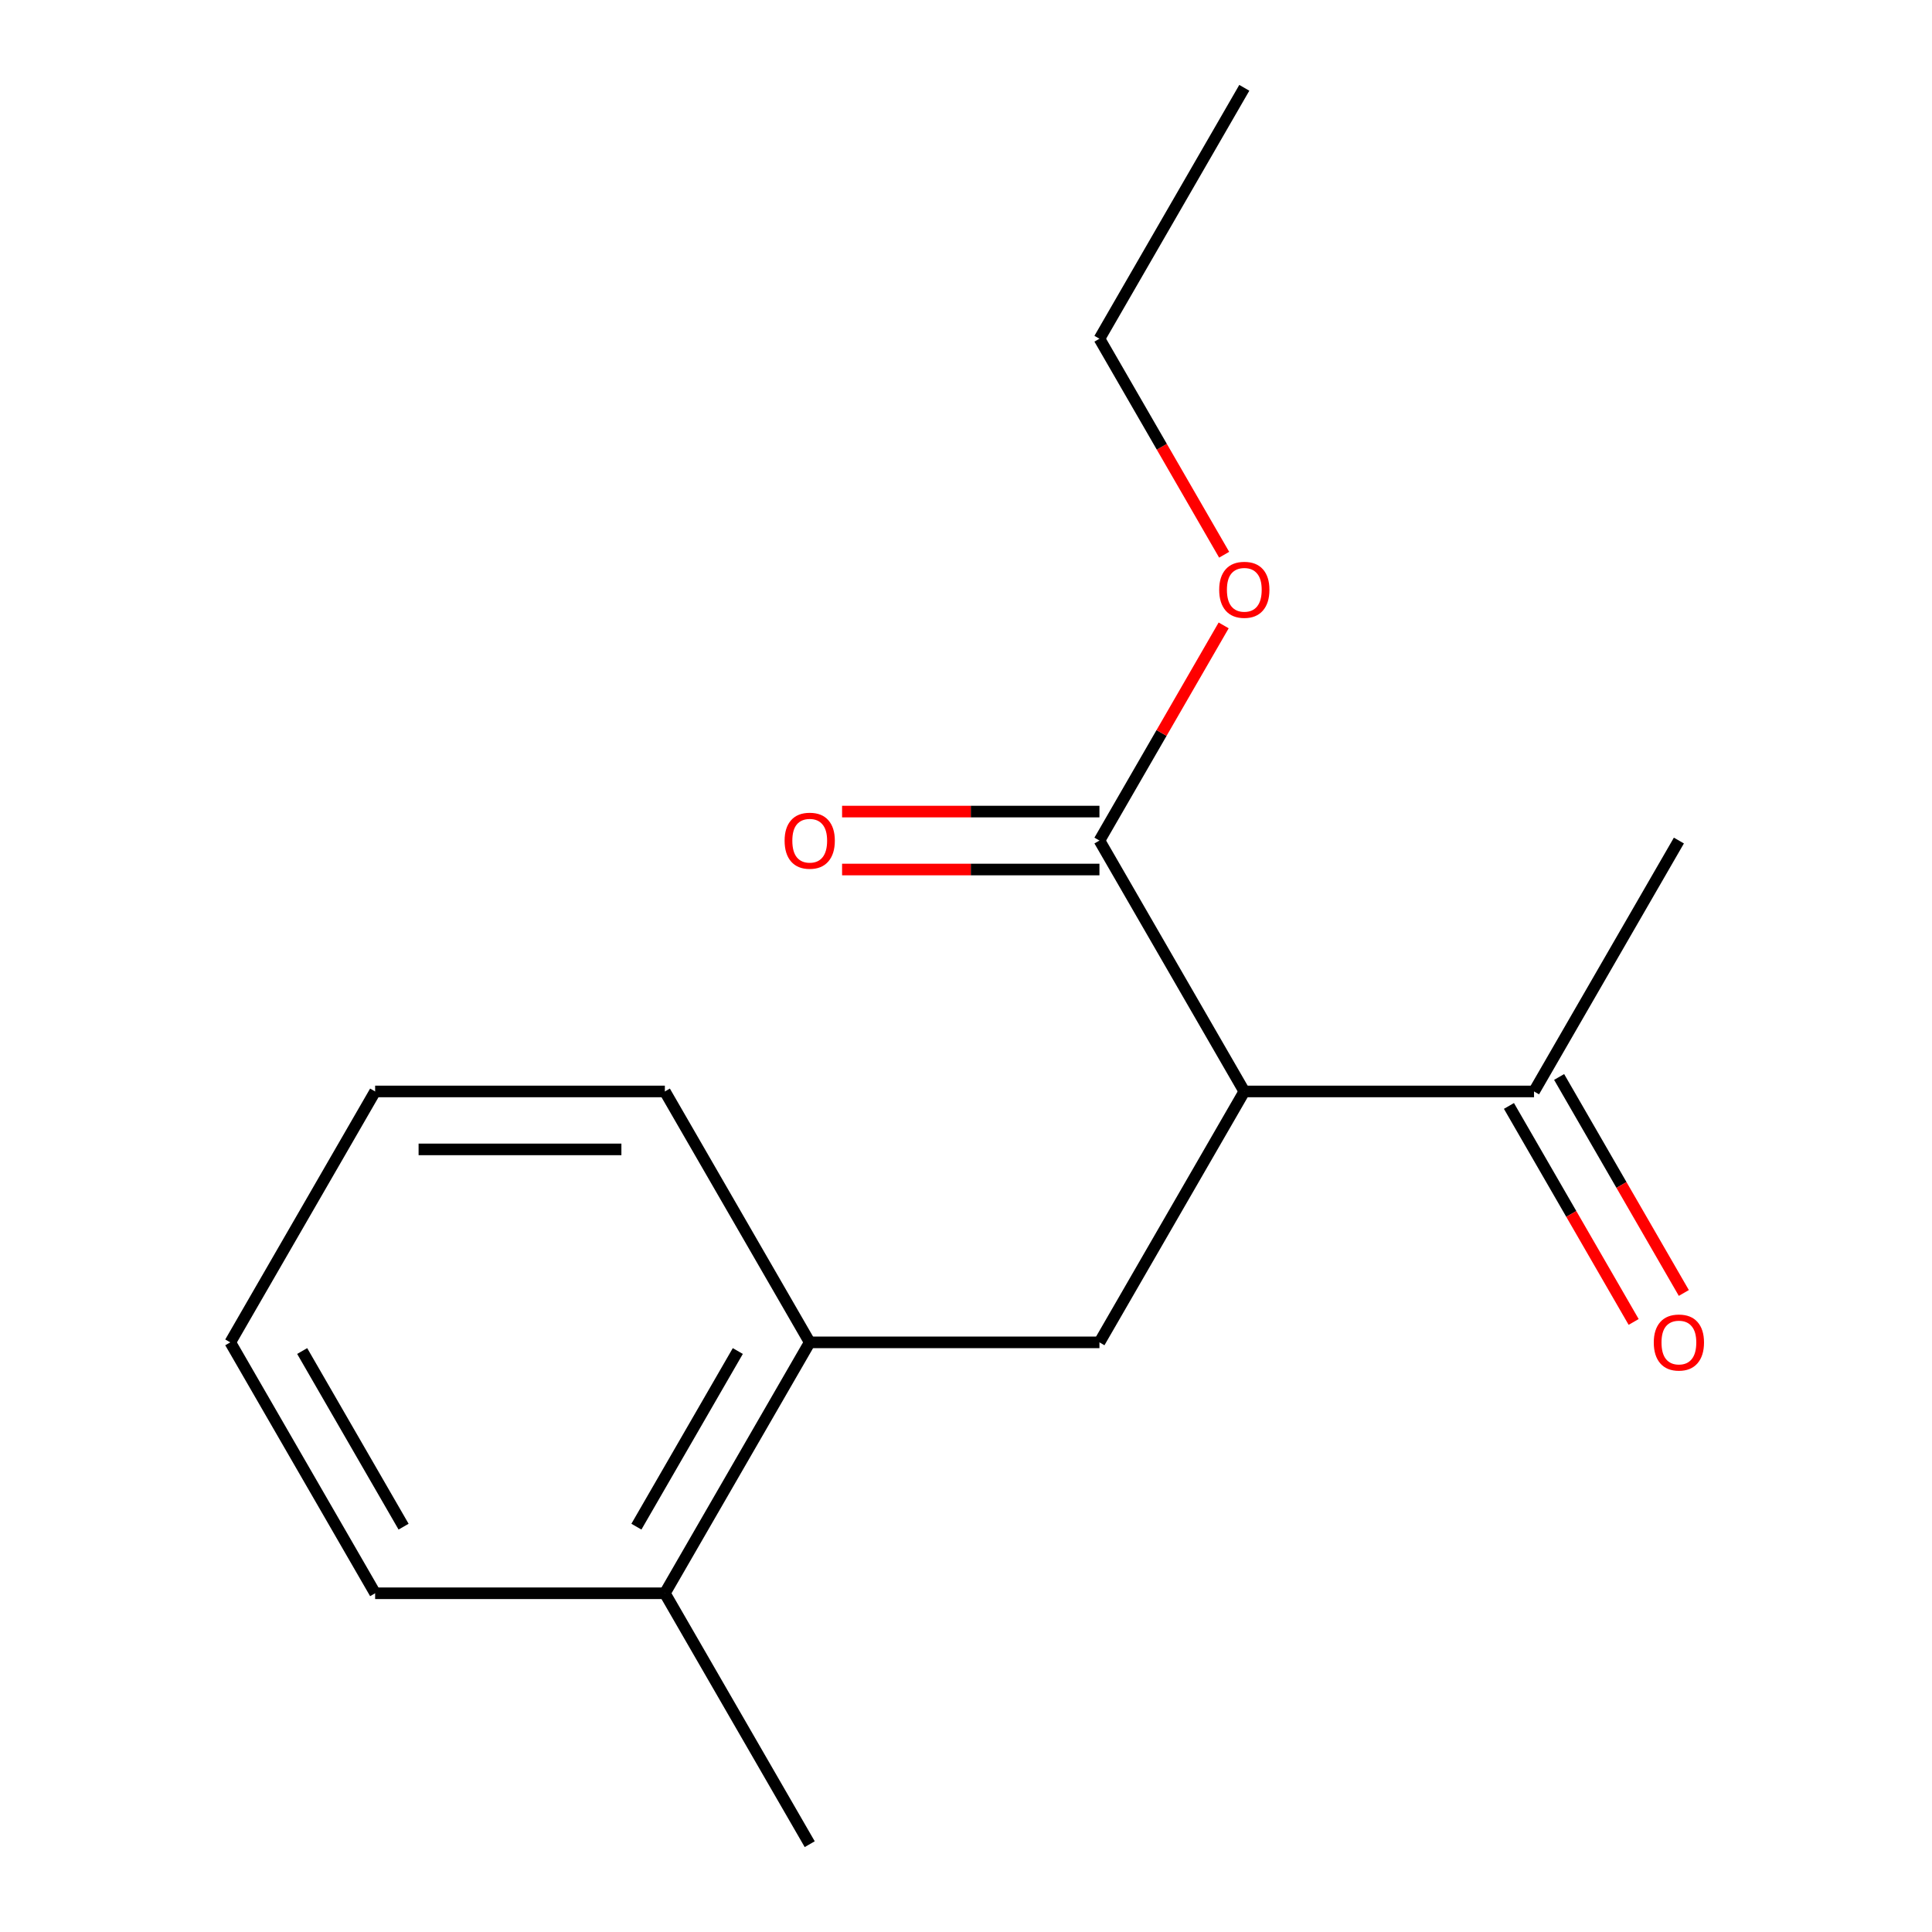 <?xml version='1.0' encoding='iso-8859-1'?>
<svg version='1.1' baseProfile='full'
              xmlns='http://www.w3.org/2000/svg'
                      xmlns:rdkit='http://www.rdkit.org/xml'
                      xmlns:xlink='http://www.w3.org/1999/xlink'
                  xml:space='preserve'
width='1000px' height='1000px' viewBox='0 0 1000 1000'>
<!-- END OF HEADER -->
<rect style='opacity:1.0;fill:#FFFFFF;stroke:none' width='1000' height='1000' x='0' y='0'> </rect>
<path class='bond-0' d='M 644.052,564.935 L 569.071,694.805' style='fill:none;fill-rule:evenodd;stroke:#000000;stroke-width:6px;stroke-linecap:butt;stroke-linejoin:miter;stroke-opacity:1' />
<path class='bond-1' d='M 644.052,564.935 L 569.071,435.065' style='fill:none;fill-rule:evenodd;stroke:#000000;stroke-width:6px;stroke-linecap:butt;stroke-linejoin:miter;stroke-opacity:1' />
<path class='bond-3' d='M 644.052,564.935 L 794.013,564.935' style='fill:none;fill-rule:evenodd;stroke:#000000;stroke-width:6px;stroke-linecap:butt;stroke-linejoin:miter;stroke-opacity:1' />
<path class='bond-2' d='M 569.071,694.805 L 419.11,694.805' style='fill:none;fill-rule:evenodd;stroke:#000000;stroke-width:6px;stroke-linecap:butt;stroke-linejoin:miter;stroke-opacity:1' />
<path class='bond-4' d='M 569.071,420.069 L 502.465,420.069' style='fill:none;fill-rule:evenodd;stroke:#000000;stroke-width:6px;stroke-linecap:butt;stroke-linejoin:miter;stroke-opacity:1' />
<path class='bond-4' d='M 502.465,420.069 L 435.859,420.069' style='fill:none;fill-rule:evenodd;stroke:#FF0000;stroke-width:6px;stroke-linecap:butt;stroke-linejoin:miter;stroke-opacity:1' />
<path class='bond-4' d='M 569.071,450.061 L 502.465,450.061' style='fill:none;fill-rule:evenodd;stroke:#000000;stroke-width:6px;stroke-linecap:butt;stroke-linejoin:miter;stroke-opacity:1' />
<path class='bond-4' d='M 502.465,450.061 L 435.859,450.061' style='fill:none;fill-rule:evenodd;stroke:#FF0000;stroke-width:6px;stroke-linecap:butt;stroke-linejoin:miter;stroke-opacity:1' />
<path class='bond-7' d='M 569.071,435.065 L 601.219,379.384' style='fill:none;fill-rule:evenodd;stroke:#000000;stroke-width:6px;stroke-linecap:butt;stroke-linejoin:miter;stroke-opacity:1' />
<path class='bond-7' d='M 601.219,379.384 L 633.366,323.704' style='fill:none;fill-rule:evenodd;stroke:#FF0000;stroke-width:6px;stroke-linecap:butt;stroke-linejoin:miter;stroke-opacity:1' />
<path class='bond-6' d='M 419.11,694.805 L 344.13,824.675' style='fill:none;fill-rule:evenodd;stroke:#000000;stroke-width:6px;stroke-linecap:butt;stroke-linejoin:miter;stroke-opacity:1' />
<path class='bond-6' d='M 381.889,699.29 L 329.403,790.199' style='fill:none;fill-rule:evenodd;stroke:#000000;stroke-width:6px;stroke-linecap:butt;stroke-linejoin:miter;stroke-opacity:1' />
<path class='bond-8' d='M 419.11,694.805 L 344.13,564.935' style='fill:none;fill-rule:evenodd;stroke:#000000;stroke-width:6px;stroke-linecap:butt;stroke-linejoin:miter;stroke-opacity:1' />
<path class='bond-5' d='M 781.026,572.433 L 813.3,628.334' style='fill:none;fill-rule:evenodd;stroke:#000000;stroke-width:6px;stroke-linecap:butt;stroke-linejoin:miter;stroke-opacity:1' />
<path class='bond-5' d='M 813.3,628.334 L 845.575,684.234' style='fill:none;fill-rule:evenodd;stroke:#FF0000;stroke-width:6px;stroke-linecap:butt;stroke-linejoin:miter;stroke-opacity:1' />
<path class='bond-5' d='M 807,557.437 L 839.274,613.338' style='fill:none;fill-rule:evenodd;stroke:#000000;stroke-width:6px;stroke-linecap:butt;stroke-linejoin:miter;stroke-opacity:1' />
<path class='bond-5' d='M 839.274,613.338 L 871.549,669.238' style='fill:none;fill-rule:evenodd;stroke:#FF0000;stroke-width:6px;stroke-linecap:butt;stroke-linejoin:miter;stroke-opacity:1' />
<path class='bond-9' d='M 794.013,564.935 L 868.994,435.065' style='fill:none;fill-rule:evenodd;stroke:#000000;stroke-width:6px;stroke-linecap:butt;stroke-linejoin:miter;stroke-opacity:1' />
<path class='bond-10' d='M 344.13,824.675 L 419.11,954.545' style='fill:none;fill-rule:evenodd;stroke:#000000;stroke-width:6px;stroke-linecap:butt;stroke-linejoin:miter;stroke-opacity:1' />
<path class='bond-11' d='M 344.13,824.675 L 194.169,824.675' style='fill:none;fill-rule:evenodd;stroke:#000000;stroke-width:6px;stroke-linecap:butt;stroke-linejoin:miter;stroke-opacity:1' />
<path class='bond-12' d='M 633.62,287.126 L 601.346,231.225' style='fill:none;fill-rule:evenodd;stroke:#FF0000;stroke-width:6px;stroke-linecap:butt;stroke-linejoin:miter;stroke-opacity:1' />
<path class='bond-12' d='M 601.346,231.225 L 569.071,175.325' style='fill:none;fill-rule:evenodd;stroke:#000000;stroke-width:6px;stroke-linecap:butt;stroke-linejoin:miter;stroke-opacity:1' />
<path class='bond-14' d='M 344.13,564.935 L 194.169,564.935' style='fill:none;fill-rule:evenodd;stroke:#000000;stroke-width:6px;stroke-linecap:butt;stroke-linejoin:miter;stroke-opacity:1' />
<path class='bond-14' d='M 321.636,594.927 L 216.663,594.927' style='fill:none;fill-rule:evenodd;stroke:#000000;stroke-width:6px;stroke-linecap:butt;stroke-linejoin:miter;stroke-opacity:1' />
<path class='bond-16' d='M 194.169,824.675 L 119.188,694.805' style='fill:none;fill-rule:evenodd;stroke:#000000;stroke-width:6px;stroke-linecap:butt;stroke-linejoin:miter;stroke-opacity:1' />
<path class='bond-16' d='M 208.896,790.199 L 156.409,699.29' style='fill:none;fill-rule:evenodd;stroke:#000000;stroke-width:6px;stroke-linecap:butt;stroke-linejoin:miter;stroke-opacity:1' />
<path class='bond-13' d='M 569.071,175.325 L 644.052,45.455' style='fill:none;fill-rule:evenodd;stroke:#000000;stroke-width:6px;stroke-linecap:butt;stroke-linejoin:miter;stroke-opacity:1' />
<path class='bond-15' d='M 194.169,564.935 L 119.188,694.805' style='fill:none;fill-rule:evenodd;stroke:#000000;stroke-width:6px;stroke-linecap:butt;stroke-linejoin:miter;stroke-opacity:1' />
<path  class='atom-5' d='M 406.11 435.145
Q 406.11 428.345, 409.47 424.545
Q 412.83 420.745, 419.11 420.745
Q 425.39 420.745, 428.75 424.545
Q 432.11 428.345, 432.11 435.145
Q 432.11 442.025, 428.71 445.945
Q 425.31 449.825, 419.11 449.825
Q 412.87 449.825, 409.47 445.945
Q 406.11 442.065, 406.11 435.145
M 419.11 446.625
Q 423.43 446.625, 425.75 443.745
Q 428.11 440.825, 428.11 435.145
Q 428.11 429.585, 425.75 426.785
Q 423.43 423.945, 419.11 423.945
Q 414.79 423.945, 412.43 426.745
Q 410.11 429.545, 410.11 435.145
Q 410.11 440.865, 412.43 443.745
Q 414.79 446.625, 419.11 446.625
' fill='#FF0000'/>
<path  class='atom-6' d='M 855.994 694.885
Q 855.994 688.085, 859.354 684.285
Q 862.714 680.485, 868.994 680.485
Q 875.274 680.485, 878.634 684.285
Q 881.994 688.085, 881.994 694.885
Q 881.994 701.765, 878.594 705.685
Q 875.194 709.565, 868.994 709.565
Q 862.754 709.565, 859.354 705.685
Q 855.994 701.805, 855.994 694.885
M 868.994 706.365
Q 873.314 706.365, 875.634 703.485
Q 877.994 700.565, 877.994 694.885
Q 877.994 689.325, 875.634 686.525
Q 873.314 683.685, 868.994 683.685
Q 864.674 683.685, 862.314 686.485
Q 859.994 689.285, 859.994 694.885
Q 859.994 700.605, 862.314 703.485
Q 864.674 706.365, 868.994 706.365
' fill='#FF0000'/>
<path  class='atom-8' d='M 631.052 305.275
Q 631.052 298.475, 634.412 294.675
Q 637.772 290.875, 644.052 290.875
Q 650.332 290.875, 653.692 294.675
Q 657.052 298.475, 657.052 305.275
Q 657.052 312.155, 653.652 316.075
Q 650.252 319.955, 644.052 319.955
Q 637.812 319.955, 634.412 316.075
Q 631.052 312.195, 631.052 305.275
M 644.052 316.755
Q 648.372 316.755, 650.692 313.875
Q 653.052 310.955, 653.052 305.275
Q 653.052 299.715, 650.692 296.915
Q 648.372 294.075, 644.052 294.075
Q 639.732 294.075, 637.372 296.875
Q 635.052 299.675, 635.052 305.275
Q 635.052 310.995, 637.372 313.875
Q 639.732 316.755, 644.052 316.755
' fill='#FF0000'/>
</svg>
